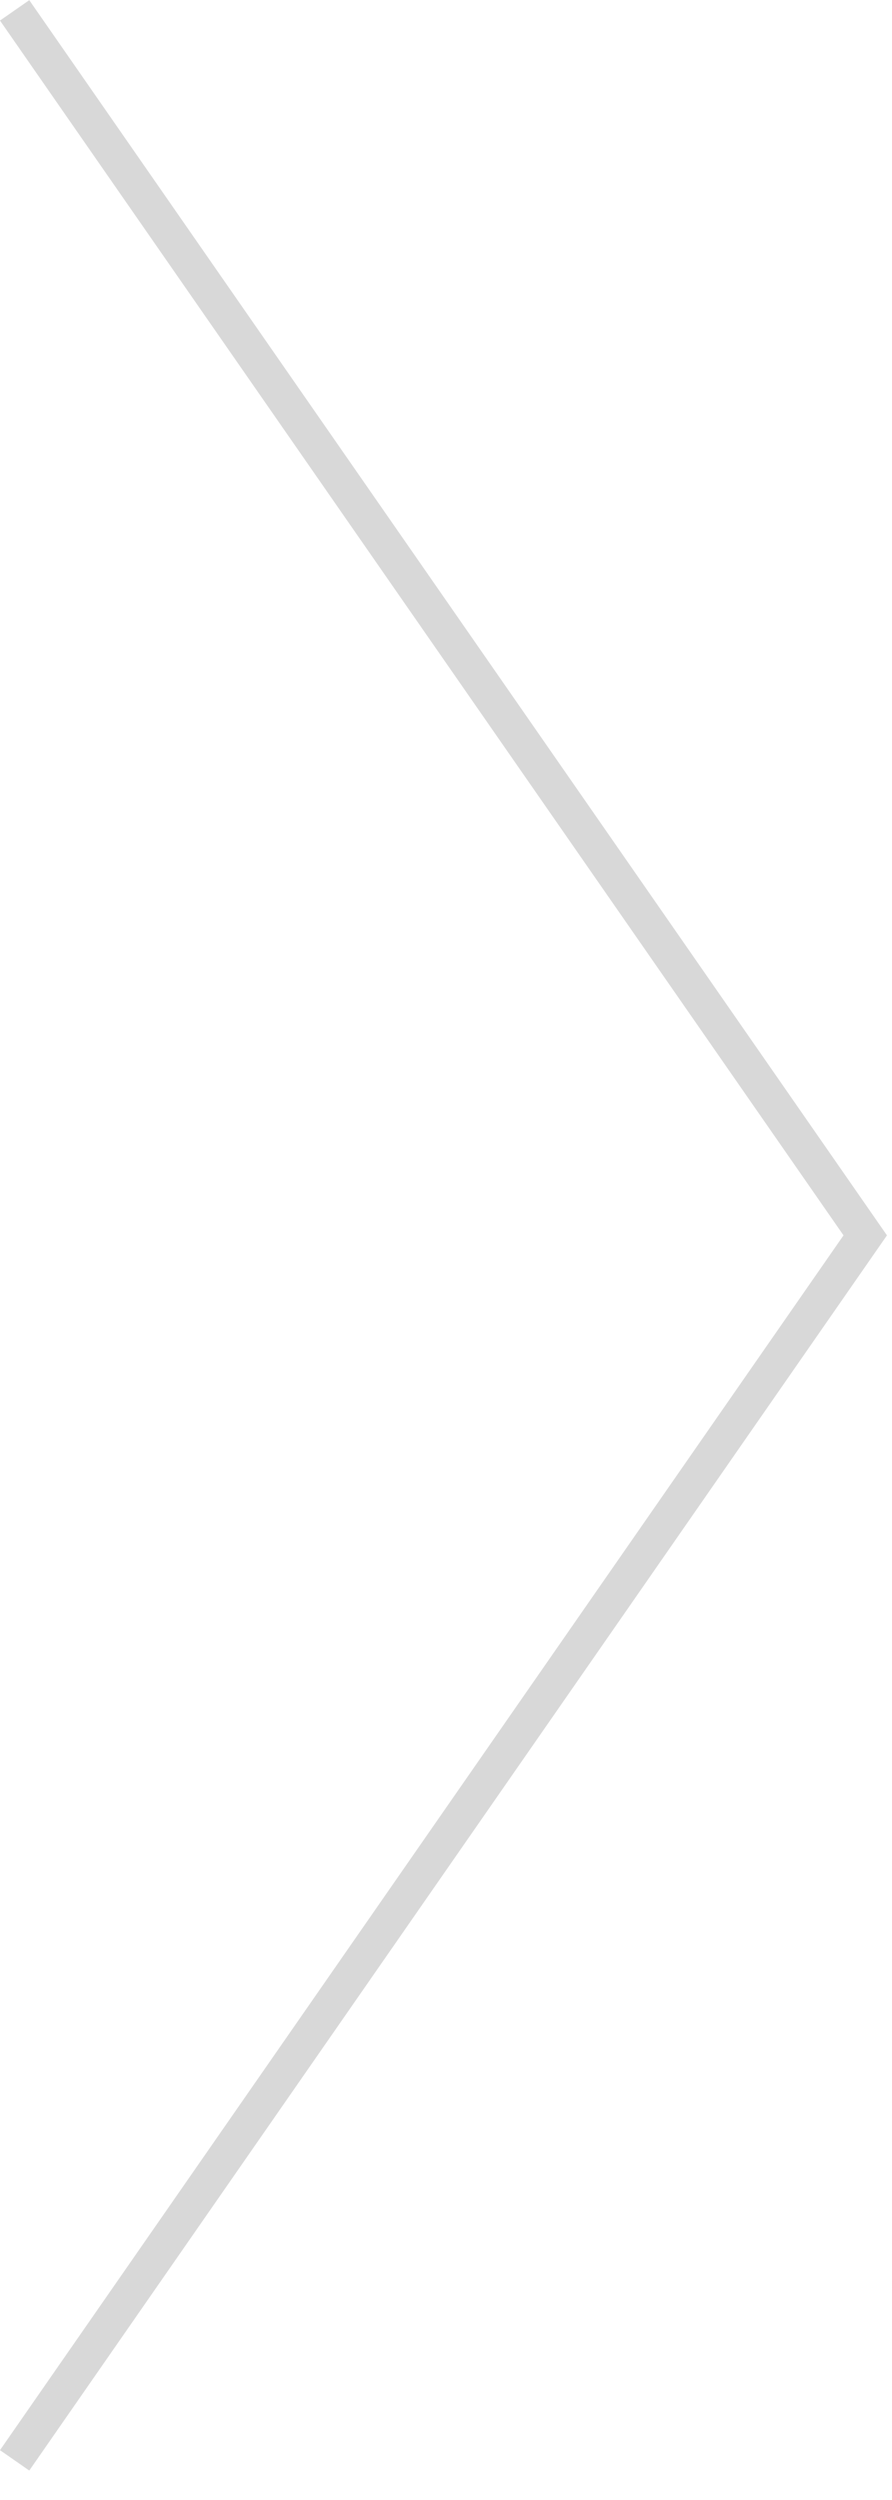 <svg width="25" height="70" viewBox="0 0 25 70" fill="none" xmlns="http://www.w3.org/2000/svg">
<g clip-path="url(#clip0_1024_10618)">
<path d="M0.41 0.29L24.25 34.59L0.41 68.89" stroke="#D8D8D8" stroke-miterlimit="10"/>
</g>
<defs>
<clipPath id="clip0_1024_10618">
<rect width="24.86" height="69.18" fill="white" transform="translate(24.859 69.18) rotate(180)"/>
</clipPath>
</defs>
</svg>
